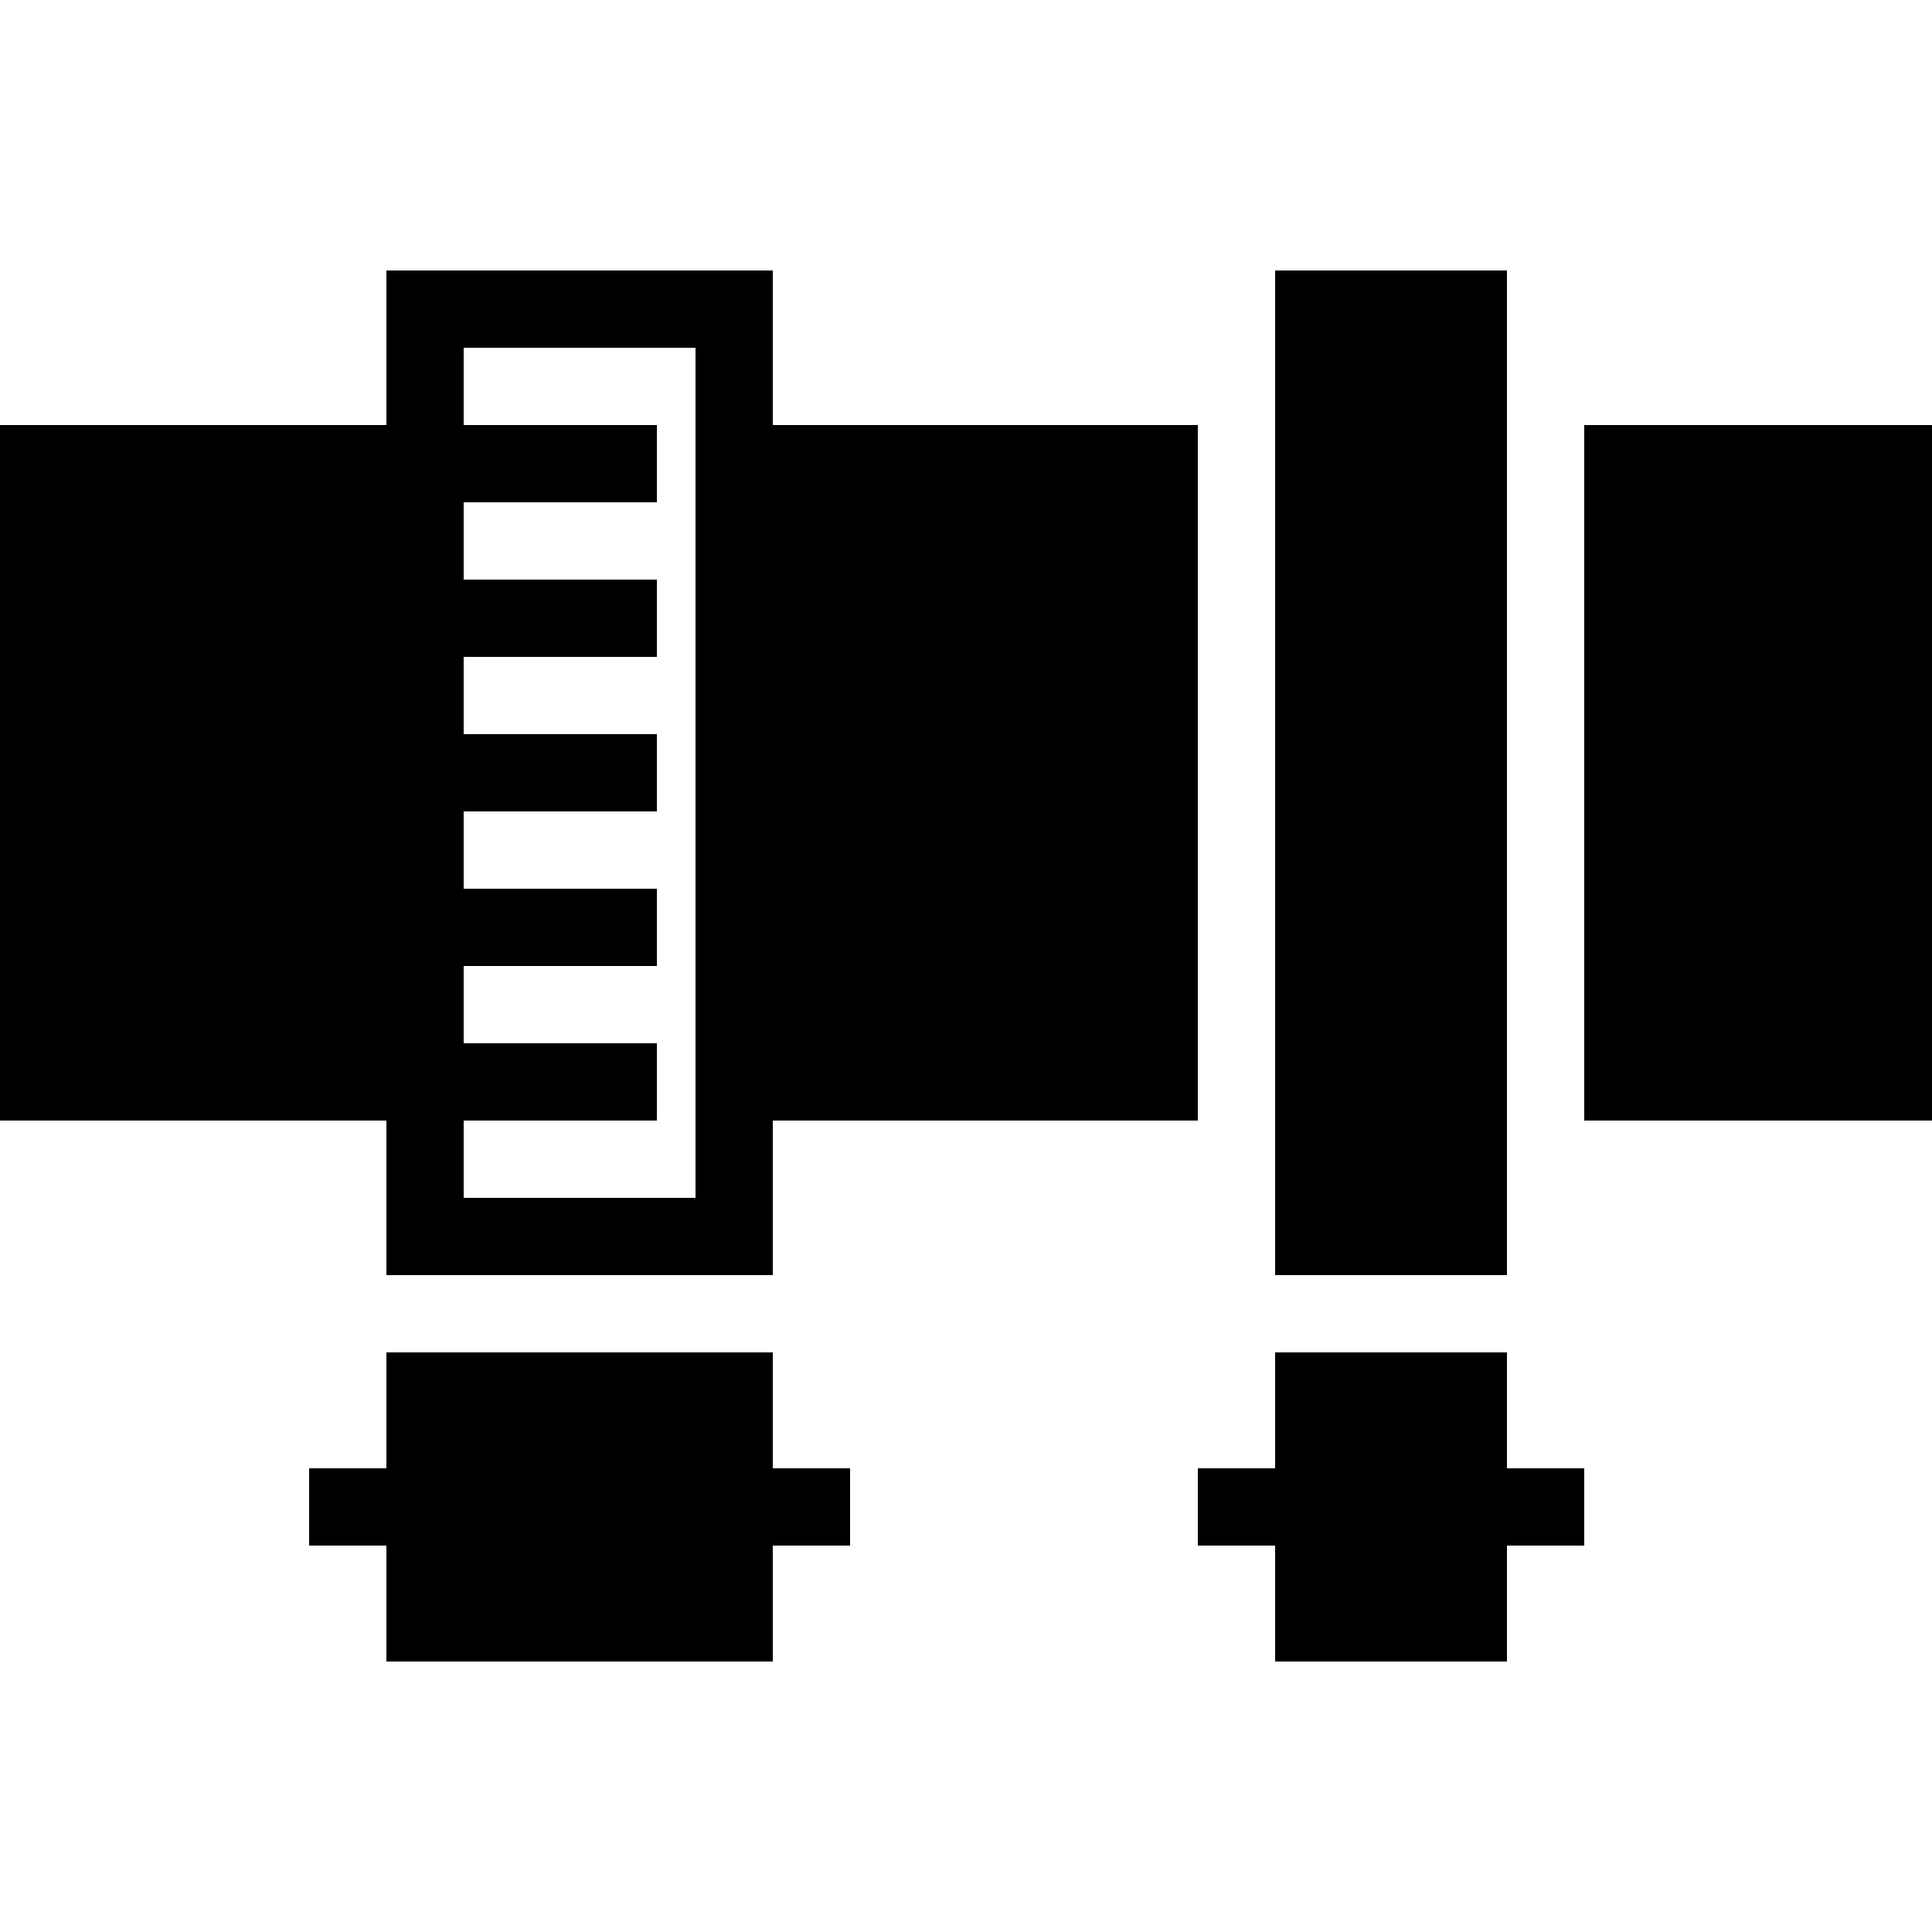 <?xml version="1.0"?>
<svg xmlns="http://www.w3.org/2000/svg" viewBox="0 0 50 50">
    <path d="M 10 7 L 10 11 L 0 11 L 0 29 L 10 29 L 10 33 L 20 33 L 20 29 L 31 29 L 31 11 L 20 11 L 20 7 L 10 7 z M 33 7 L 33 33 L 39 33 L 39 7 L 33 7 z M 12 9 L 18 9 L 18 31 L 12 31 L 12 29 L 17 29 L 17 27 L 12 27 L 12 25 L 17 25 L 17 23 L 12 23 L 12 21 L 17 21 L 17 19 L 12 19 L 12 17 L 17 17 L 17 15 L 12 15 L 12 13 L 17 13 L 17 11 L 12 11 L 12 9 z M 41 11 L 41 29 L 50 29 L 50 11 L 41 11 z M 10 35 L 10 38 L 8 38 L 8 40 L 10 40 L 10 43 L 20 43 L 20 40 L 22 40 L 22 38 L 20 38 L 20 35 L 10 35 z M 33 35 L 33 38 L 31 38 L 31 40 L 33 40 L 33 43 L 39 43 L 39 40 L 41 40 L 41 38 L 39 38 L 39 35 L 33 35 z"/>
</svg>
